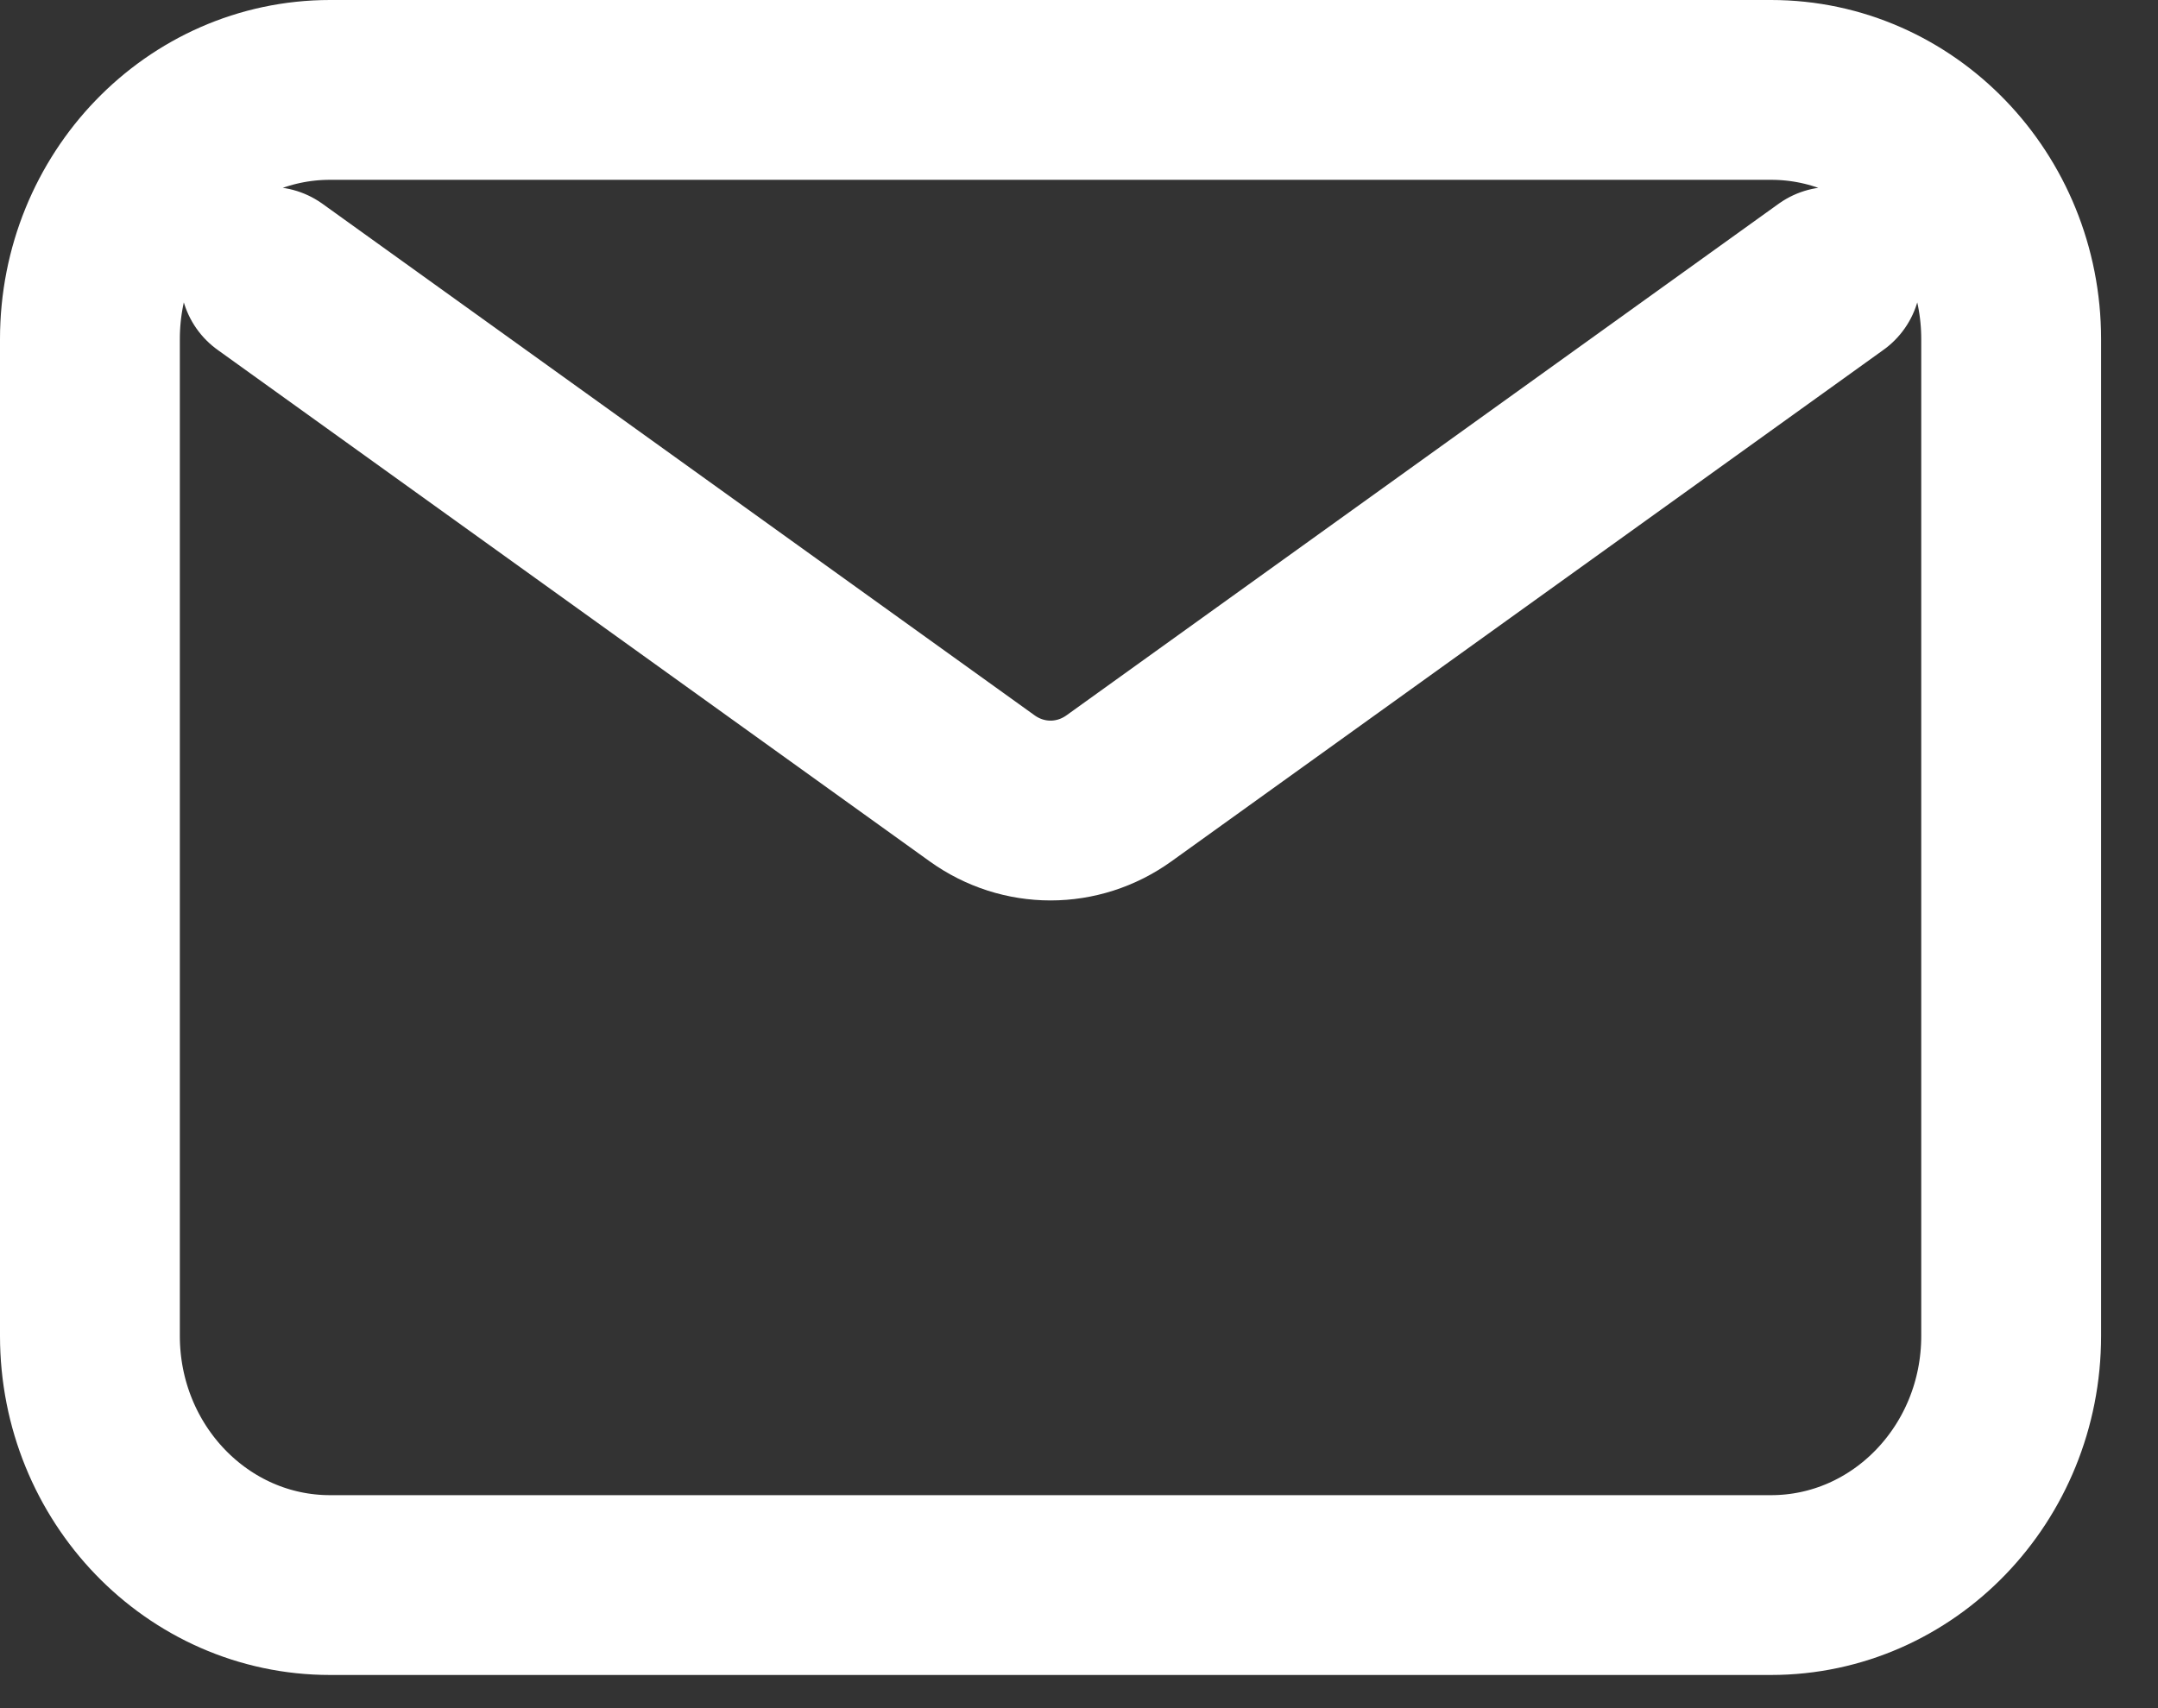 <svg xmlns="http://www.w3.org/2000/svg" width="24" height="19" viewBox="0 0 24 19" fill="none"><rect x="0" y="0" width="24" height="19" fill="#333333" stroke="none"/><path d="M3.003 3.079L10.923 8.769C11.381 9.098 11.986 9.098 12.444 8.769L20.364 3.079M3.671 17.631H19.696C21.171 17.631 22.367 16.39 22.367 14.859V3.772C22.367 2.241 21.171 1 19.696 1H3.671C2.196 1 1 2.241 1 3.772V14.859C1 16.39 2.196 17.631 3.671 17.631Z" stroke="white" stroke-width="2" stroke-linecap="round" stroke-linejoin="round"></path></svg>